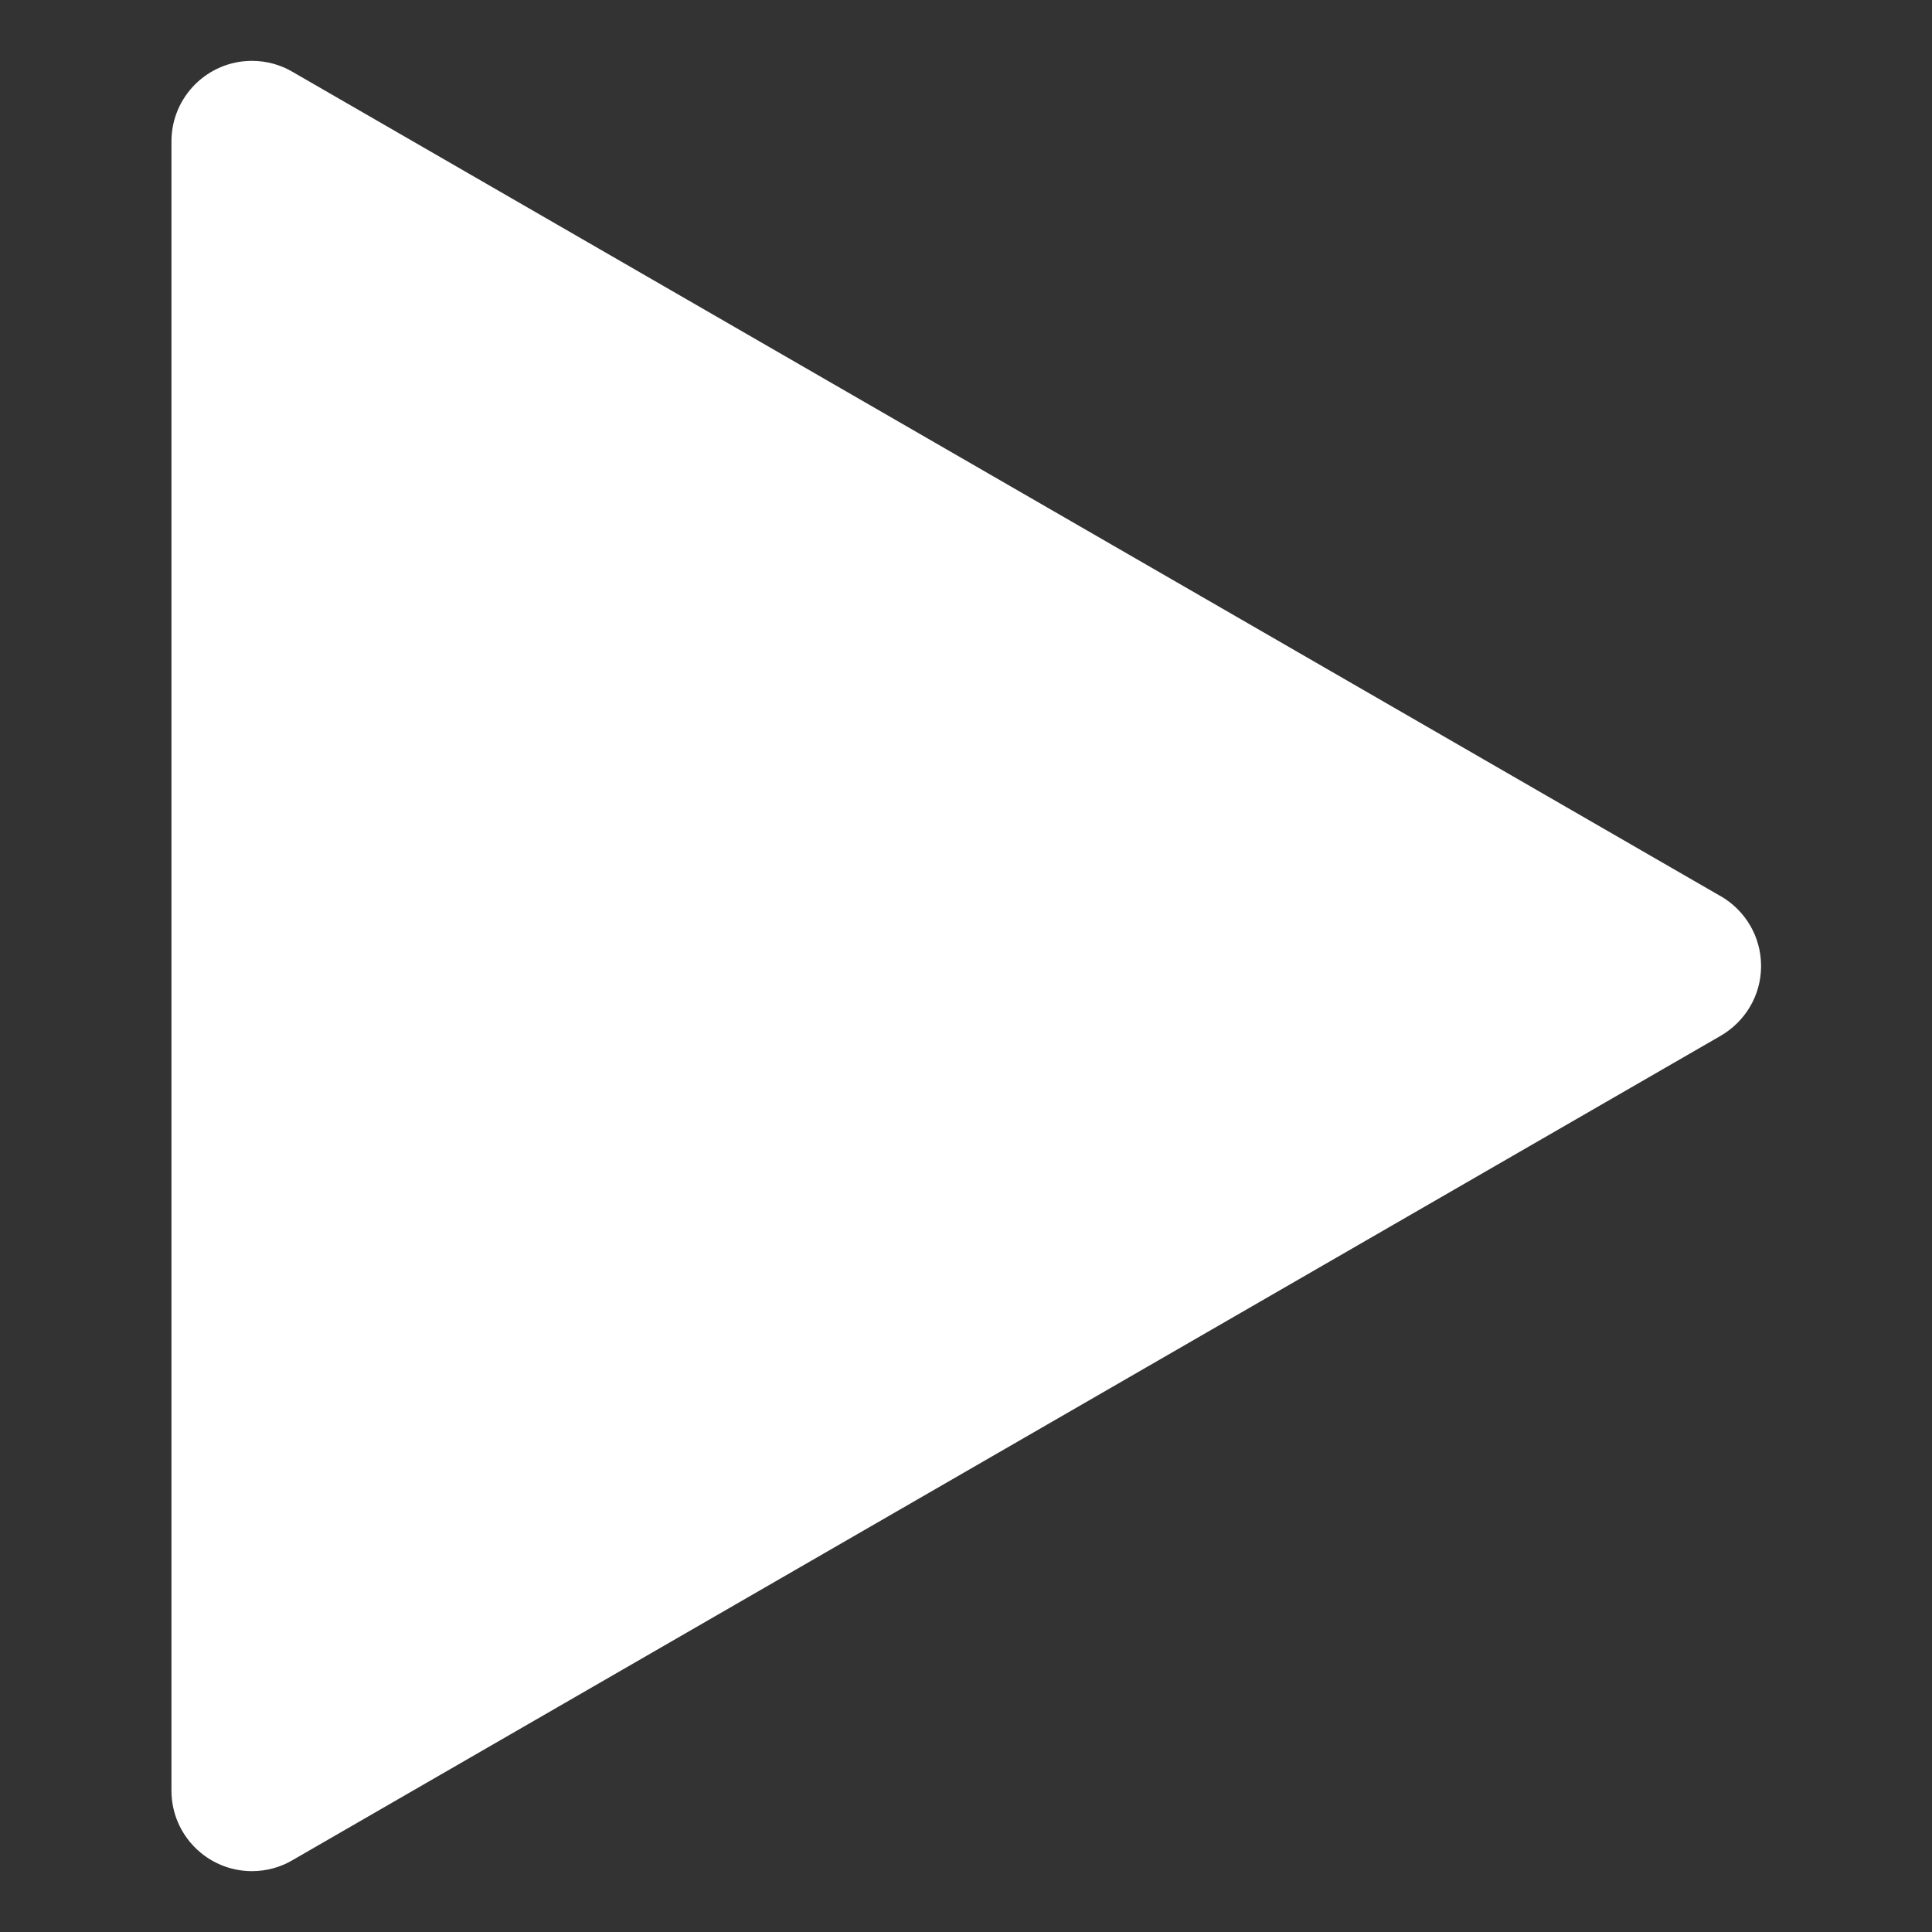 <svg xmlns="http://www.w3.org/2000/svg" viewBox="0 0 32 32" class="svelte-md2ju7">
    <rect x="0" y="0" width="32" height="32" fill="#333333" stroke="none"/>
    <path fill="white" d="M28.493 14.84l-23.653-13.653c-0.191-0.112-0.421-0.179-0.667-0.179-0.736 0-1.333 0.597-1.333 1.333 0 0.002 0 0.004 0 0.006v-0 27.307c0 0.002 0 0.003 0 0.005 0 0.736 0.597 1.333 1.333 1.333 0.245 0 0.475-0.066 0.673-0.182l-0.006 0.003 23.653-13.653c0.407-0.234 0.676-0.665 0.676-1.16s-0.269-0.926-0.669-1.157l-0.006-0.003z"></path>
</svg>